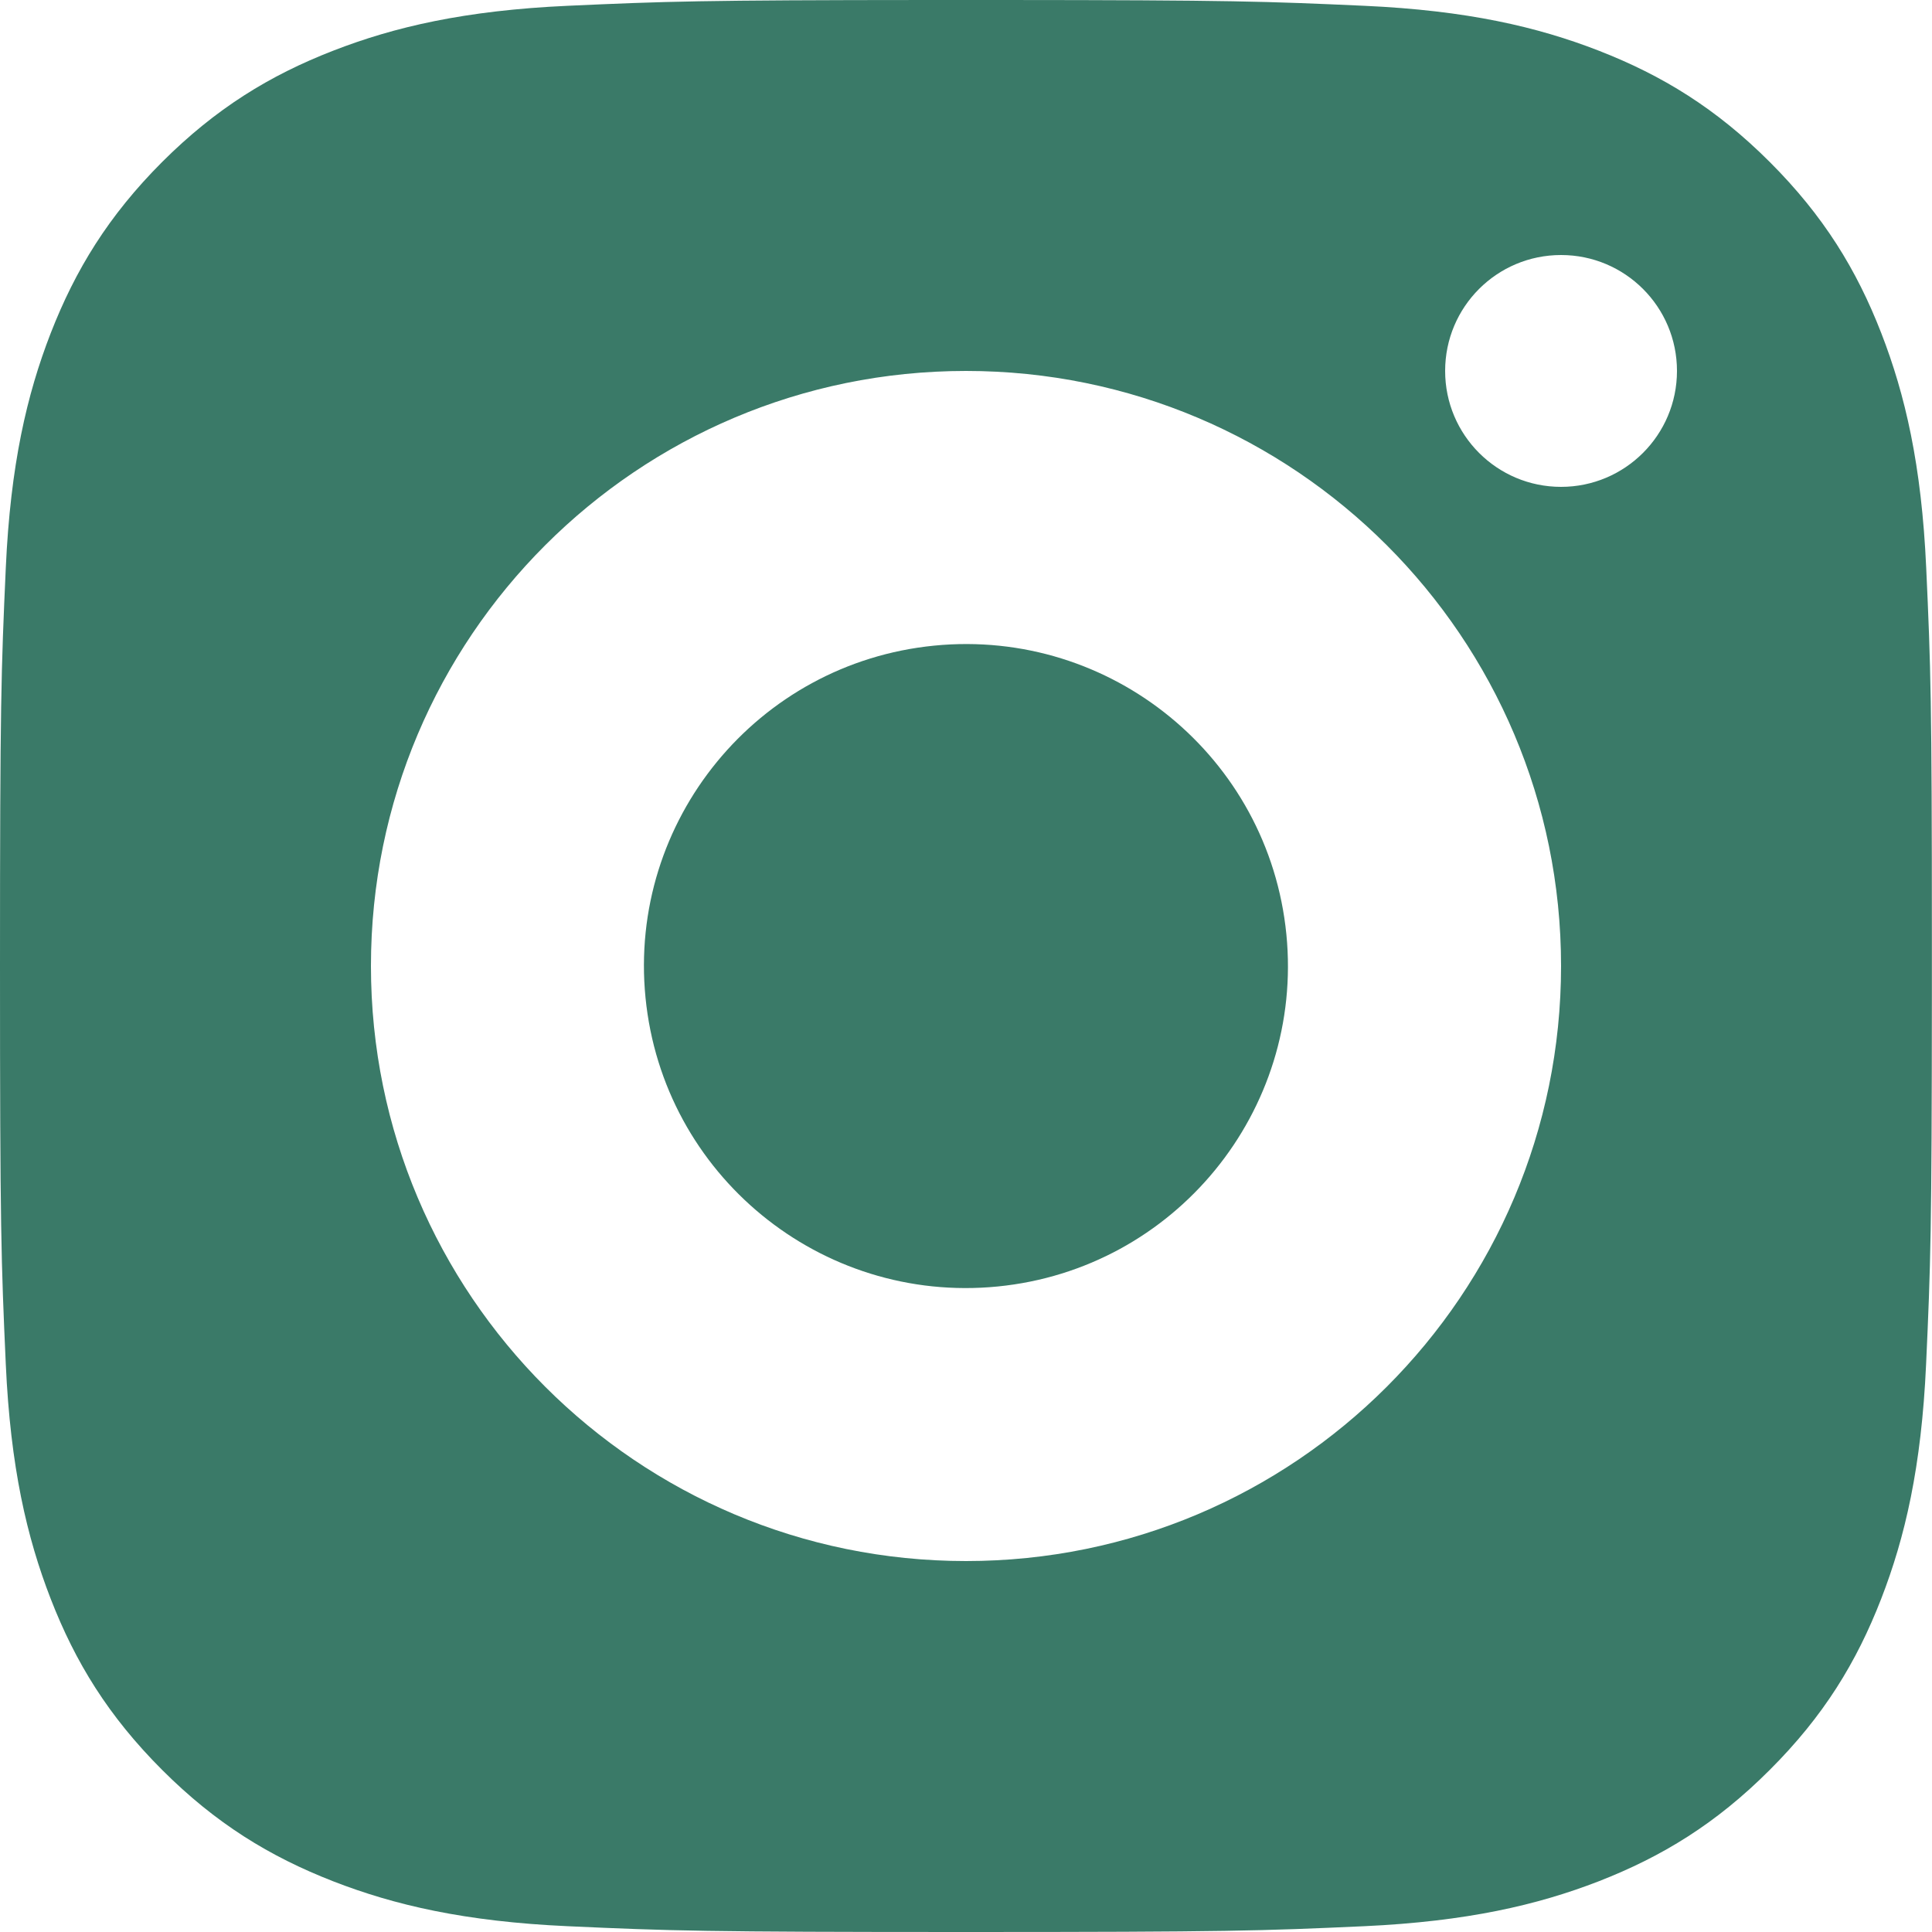 <svg width="17" height="17" viewBox="0 0 17 17" fill="none" xmlns="http://www.w3.org/2000/svg">
<g clip-path="url(#clip0_948_35029)">
<path d="M8.779 11.32C10.336 11.166 11.473 9.778 11.319 8.221C11.165 6.664 9.778 5.527 8.22 5.681C6.663 5.835 5.526 7.222 5.68 8.779C5.834 10.337 7.221 11.474 8.779 11.32Z" fill="#3A7A68"/>
<path d="M16.949 4.996C16.908 4.091 16.764 3.473 16.554 2.932C16.337 2.373 16.046 1.899 15.574 1.427C15.101 0.954 14.627 0.664 14.068 0.446C13.528 0.236 12.91 0.092 12.005 0.051C11.142 0.012 10.838 0.001 8.824 0H8.176C6.162 0.001 5.858 0.012 4.995 0.051C4.091 0.092 3.472 0.236 2.932 0.446C2.373 0.663 1.899 0.954 1.426 1.426C0.954 1.899 0.664 2.373 0.446 2.932C0.236 3.473 0.092 4.091 0.051 4.996C0.01 5.902 0 6.191 0 8.5C0 10.809 0.01 11.098 0.051 12.005C0.092 12.909 0.236 13.527 0.446 14.068C0.663 14.627 0.954 15.101 1.426 15.573C1.899 16.046 2.373 16.336 2.932 16.554C3.472 16.764 4.09 16.908 4.995 16.949C5.902 16.99 6.191 17 8.5 17C10.808 17 11.098 16.99 12.004 16.949C12.909 16.907 13.527 16.763 14.067 16.554C14.626 16.336 15.101 16.046 15.573 15.573C16.046 15.101 16.336 14.627 16.553 14.068C16.763 13.527 16.907 12.909 16.948 12.005C16.988 11.131 16.998 10.83 16.999 8.742V8.258C16.999 6.17 16.989 5.869 16.949 4.996ZM8.5 13.736C5.608 13.736 3.264 11.392 3.264 8.5C3.264 5.608 5.608 3.264 8.5 3.264C11.392 3.264 13.736 5.608 13.736 8.5C13.736 11.392 11.392 13.736 8.5 13.736ZM13.736 4.284C13.172 4.284 12.716 3.827 12.716 3.264C12.716 2.7 13.172 2.244 13.736 2.244C14.299 2.244 14.756 2.7 14.756 3.264C14.756 3.827 14.299 4.284 13.736 4.284Z" fill="#3A7A68"/>
</g>
<defs>
<clipPath id="clip0_948_35029">
<rect width="17" height="17" fill="white"/>
</clipPath>
</defs>
</svg>
